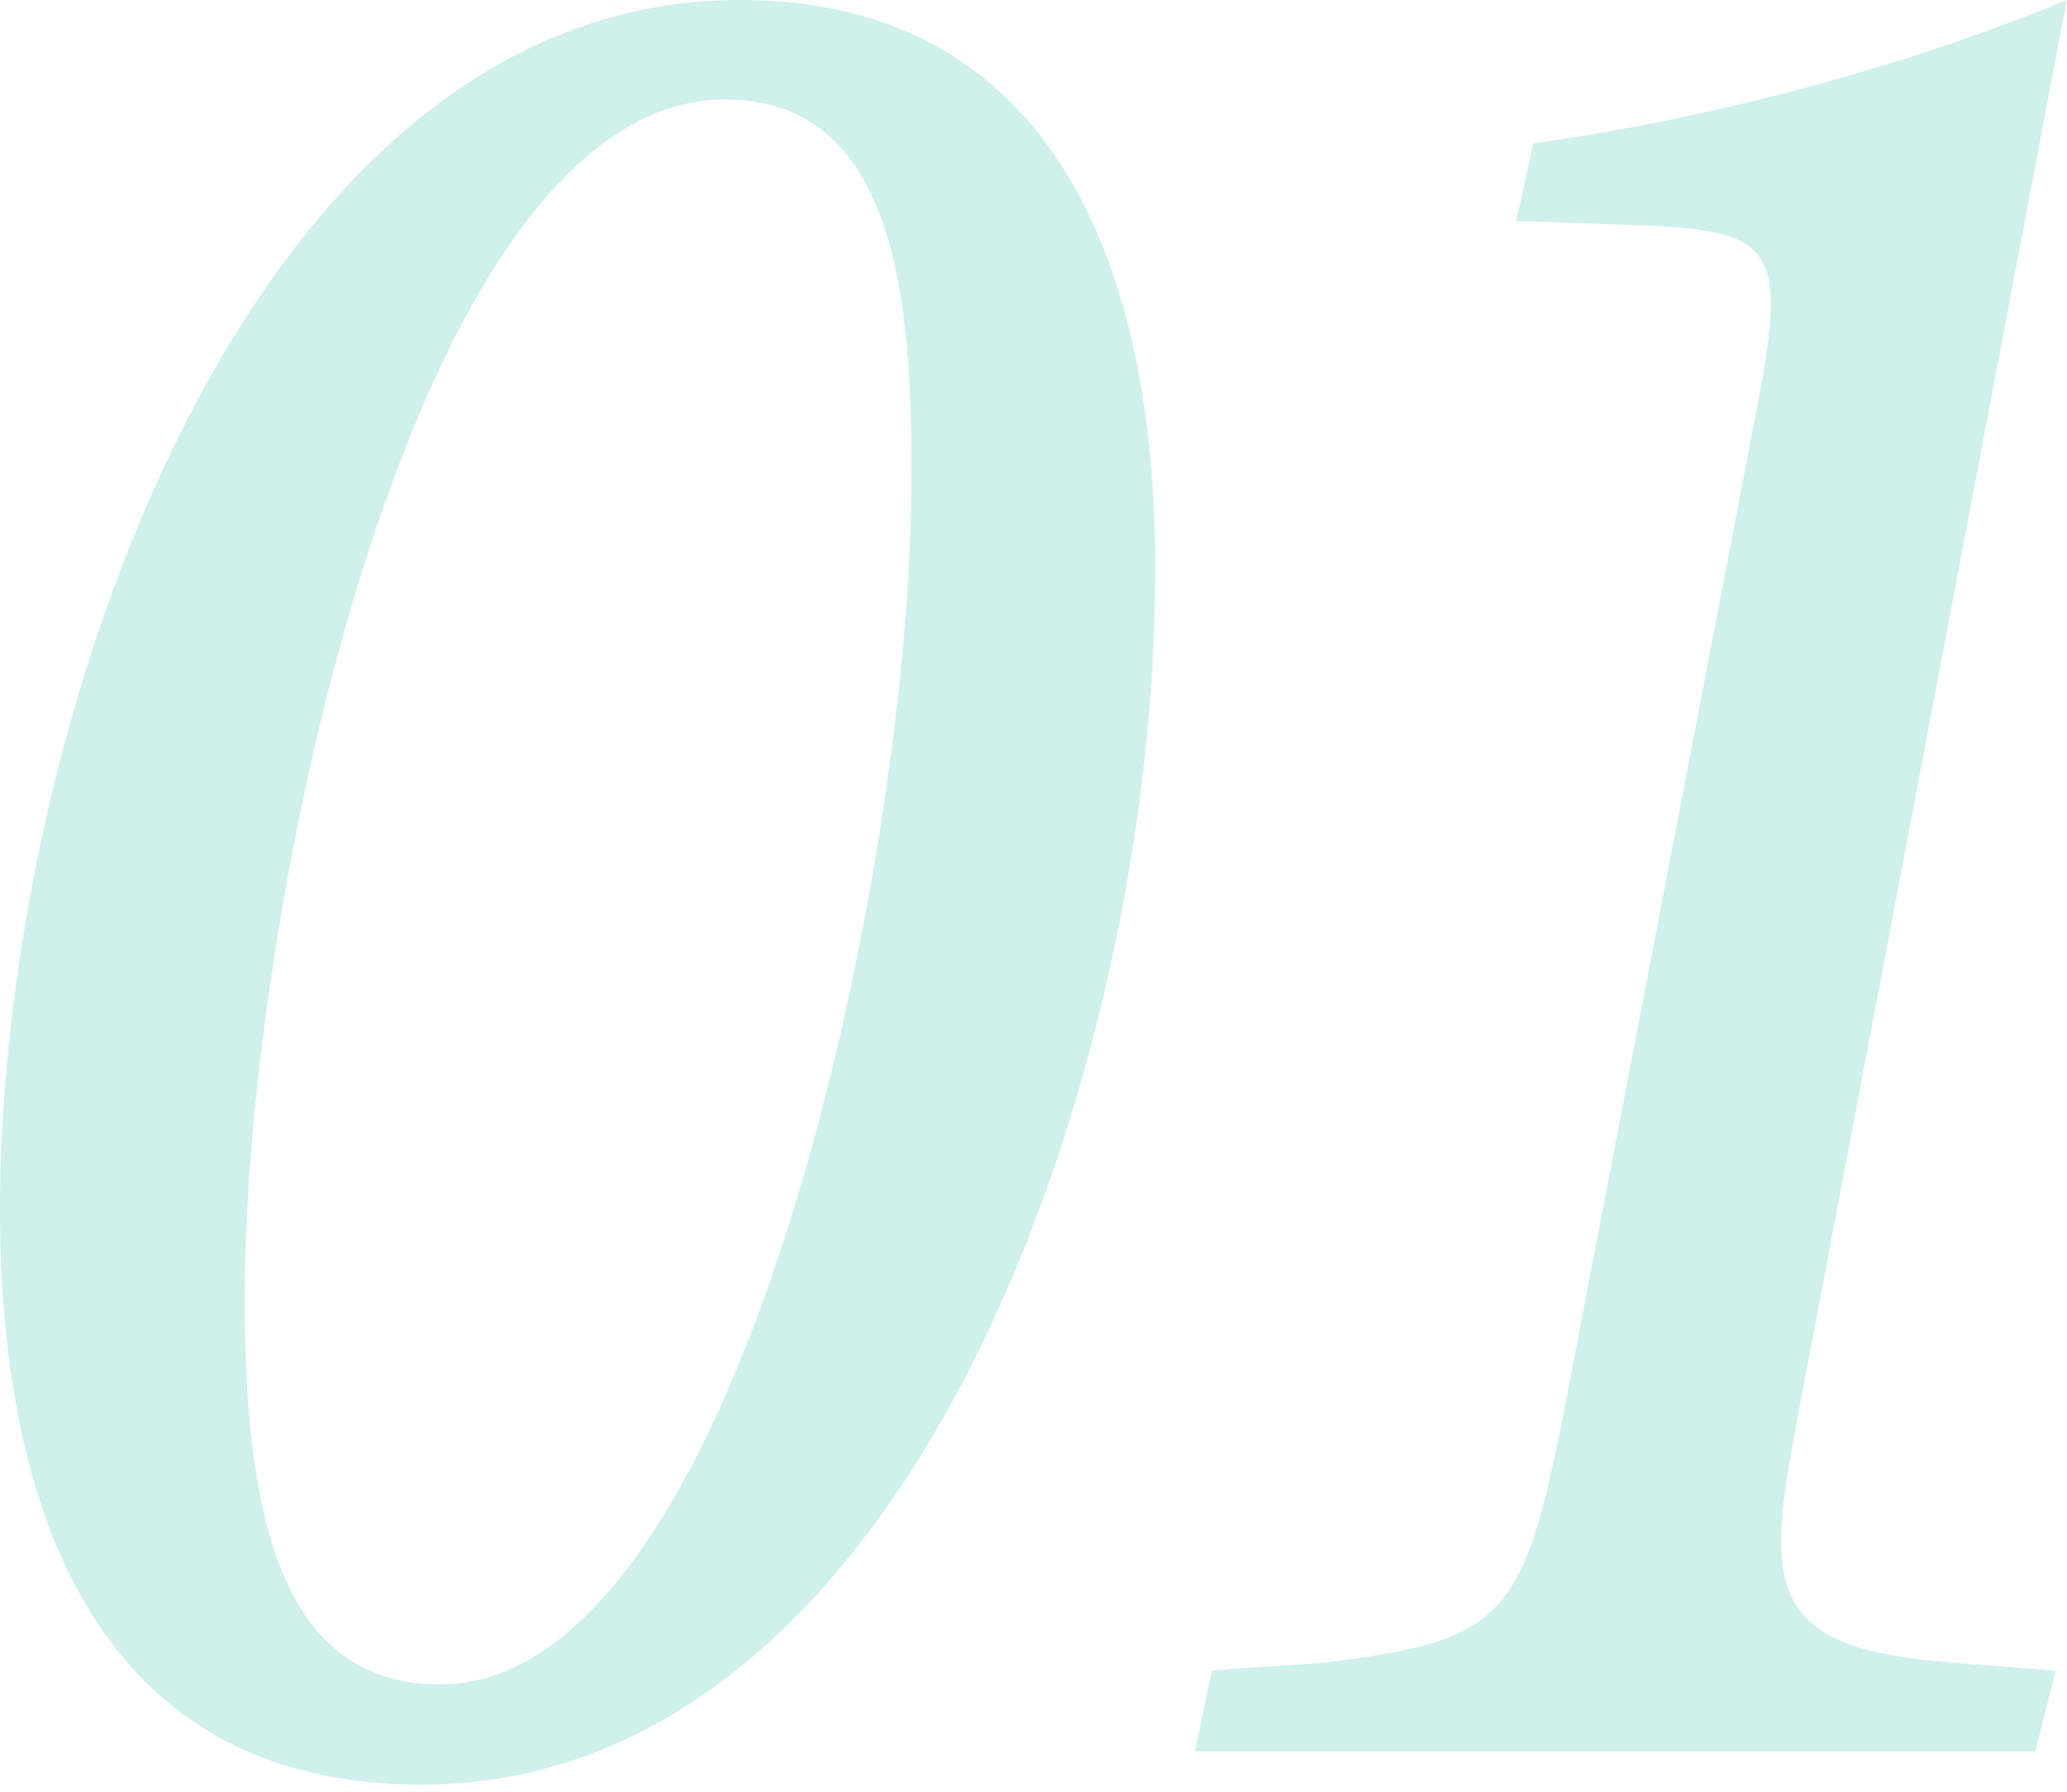 <svg width="135" height="117" viewBox="0 0 135 117" fill="none" xmlns="http://www.w3.org/2000/svg">
<g opacity="0.9" clip-path="url(#clip0_2236_641)">
<path d="M27.517 116.537C6.352 116.537 0 98.659 0 78.961C0 47.805 15.97 0 48.31 0C69.904 0 75.589 19.395 75.44 37.545C75.44 69.188 59.753 116.537 27.517 116.537ZM47.36 6.495C26.967 6.495 15.985 59.445 15.985 84.652C15.985 97.992 17.929 109.996 28.719 109.996C48.621 109.996 59.515 55.529 59.515 31.748C59.664 19.076 58.298 6.495 47.36 6.495Z" fill="#BDE9E3" fill-opacity="0.8"/>
<path d="M117.472 92.195C115.439 102.833 115.053 107.188 125.591 108.387C127.209 108.569 132.314 108.934 134.258 109.101L132.937 114.367H78.038L79.151 109.101C80.561 108.919 85.563 108.706 86.899 108.524C98.163 107.082 99.499 105.656 102.141 92.179L114.845 26.148C116.819 15.692 115.691 14.933 105.703 14.66C103.967 14.63 100.687 14.448 99.024 14.448L100.137 9.364C111.447 7.77 123.929 4.568 134.986 0L117.472 92.195Z" fill="#BDE9E3" fill-opacity="0.8"/>
</g>
<defs>
<clipPath id="clip0_2236_641">
<rect width="135" height="116.537" fill="white"/>
</clipPath>
</defs>
</svg>
